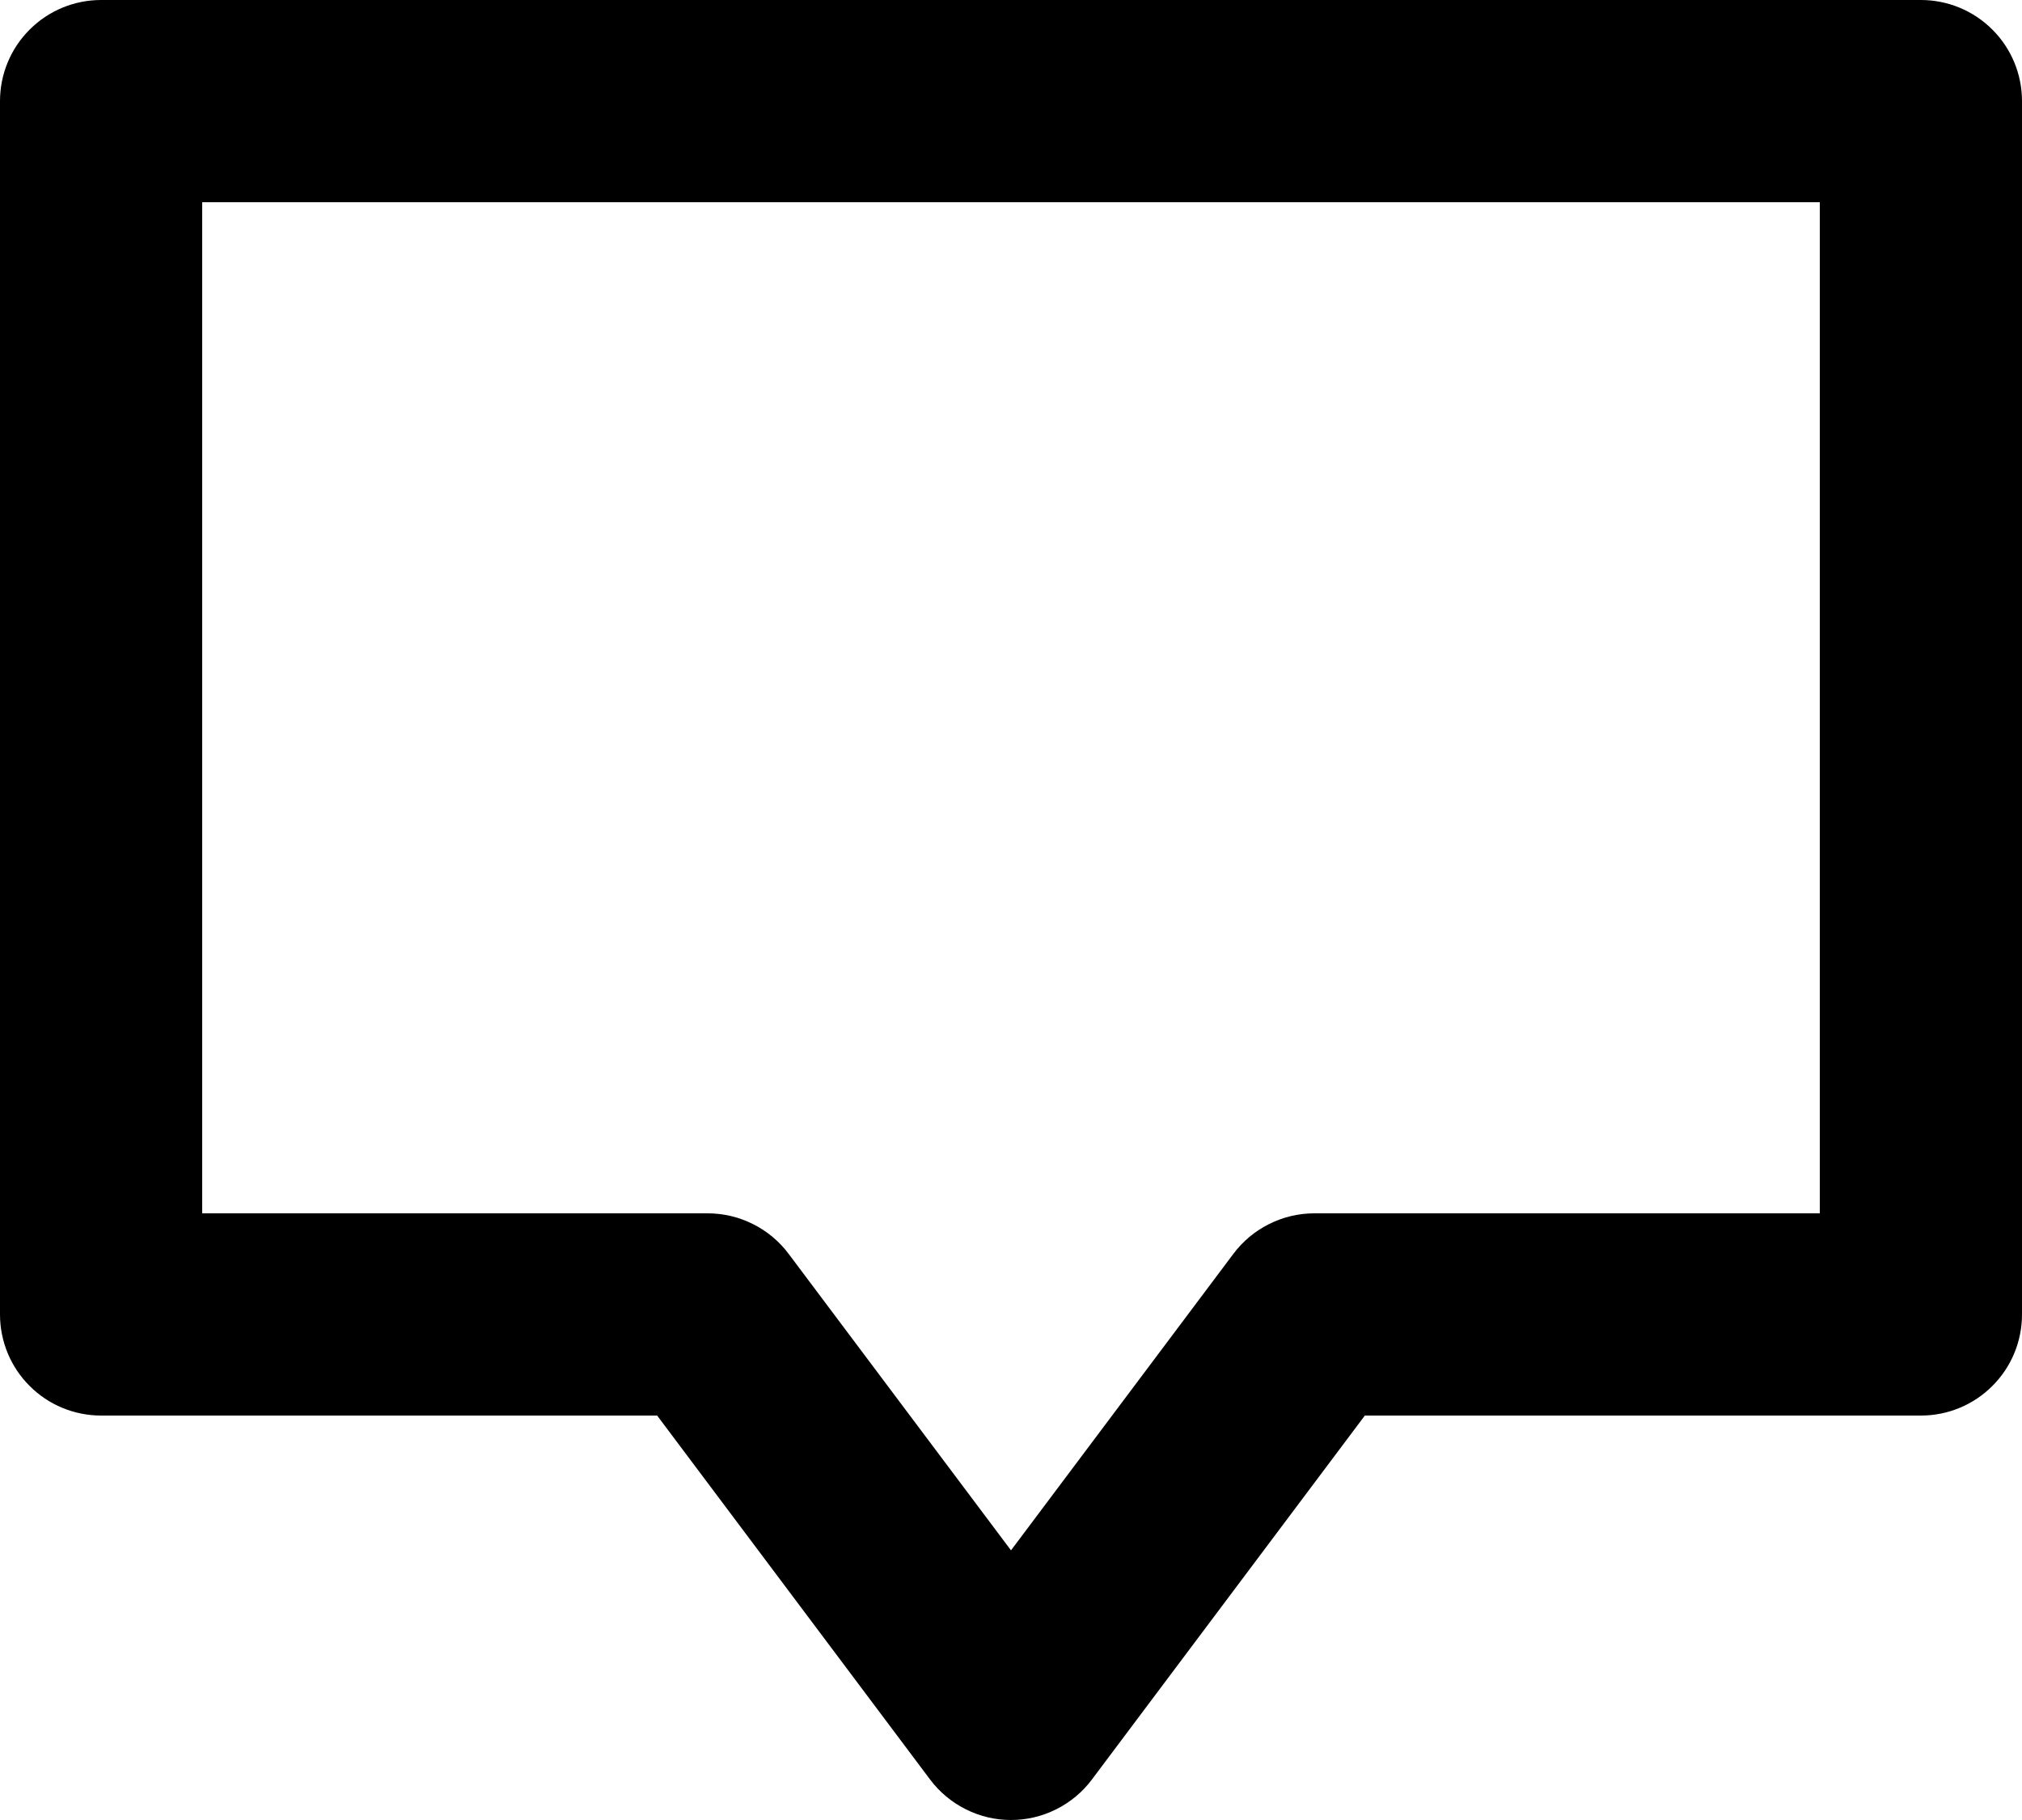 <svg width="20" height="18" viewBox="0 0 20 18" fill="none" xmlns="http://www.w3.org/2000/svg">
<path d="M20 13V1C20 0.735 19.895 0.48 19.707 0.293C19.52 0.105 19.265 0 19 0H1C0.735 0 0.48 0.105 0.293 0.293C0.105 0.48 0 0.735 0 1V13C0 13.265 0.105 13.52 0.293 13.707C0.48 13.895 0.735 14 1 14H6.5L9.2 17.6C9.293 17.724 9.414 17.825 9.553 17.894C9.692 17.964 9.845 18 10 18C10.155 18 10.308 17.964 10.447 17.894C10.586 17.825 10.707 17.724 10.8 17.6L13.5 14H19C19.265 14 19.52 13.895 19.707 13.707C19.895 13.52 20 13.265 20 13ZM18 12H13C12.845 12 12.692 12.036 12.553 12.106C12.414 12.175 12.293 12.276 12.2 12.4L10 15.333L7.8 12.4C7.707 12.276 7.586 12.175 7.447 12.106C7.308 12.036 7.155 12 7 12H2V2H18V12Z" fill="black"/>
</svg>
